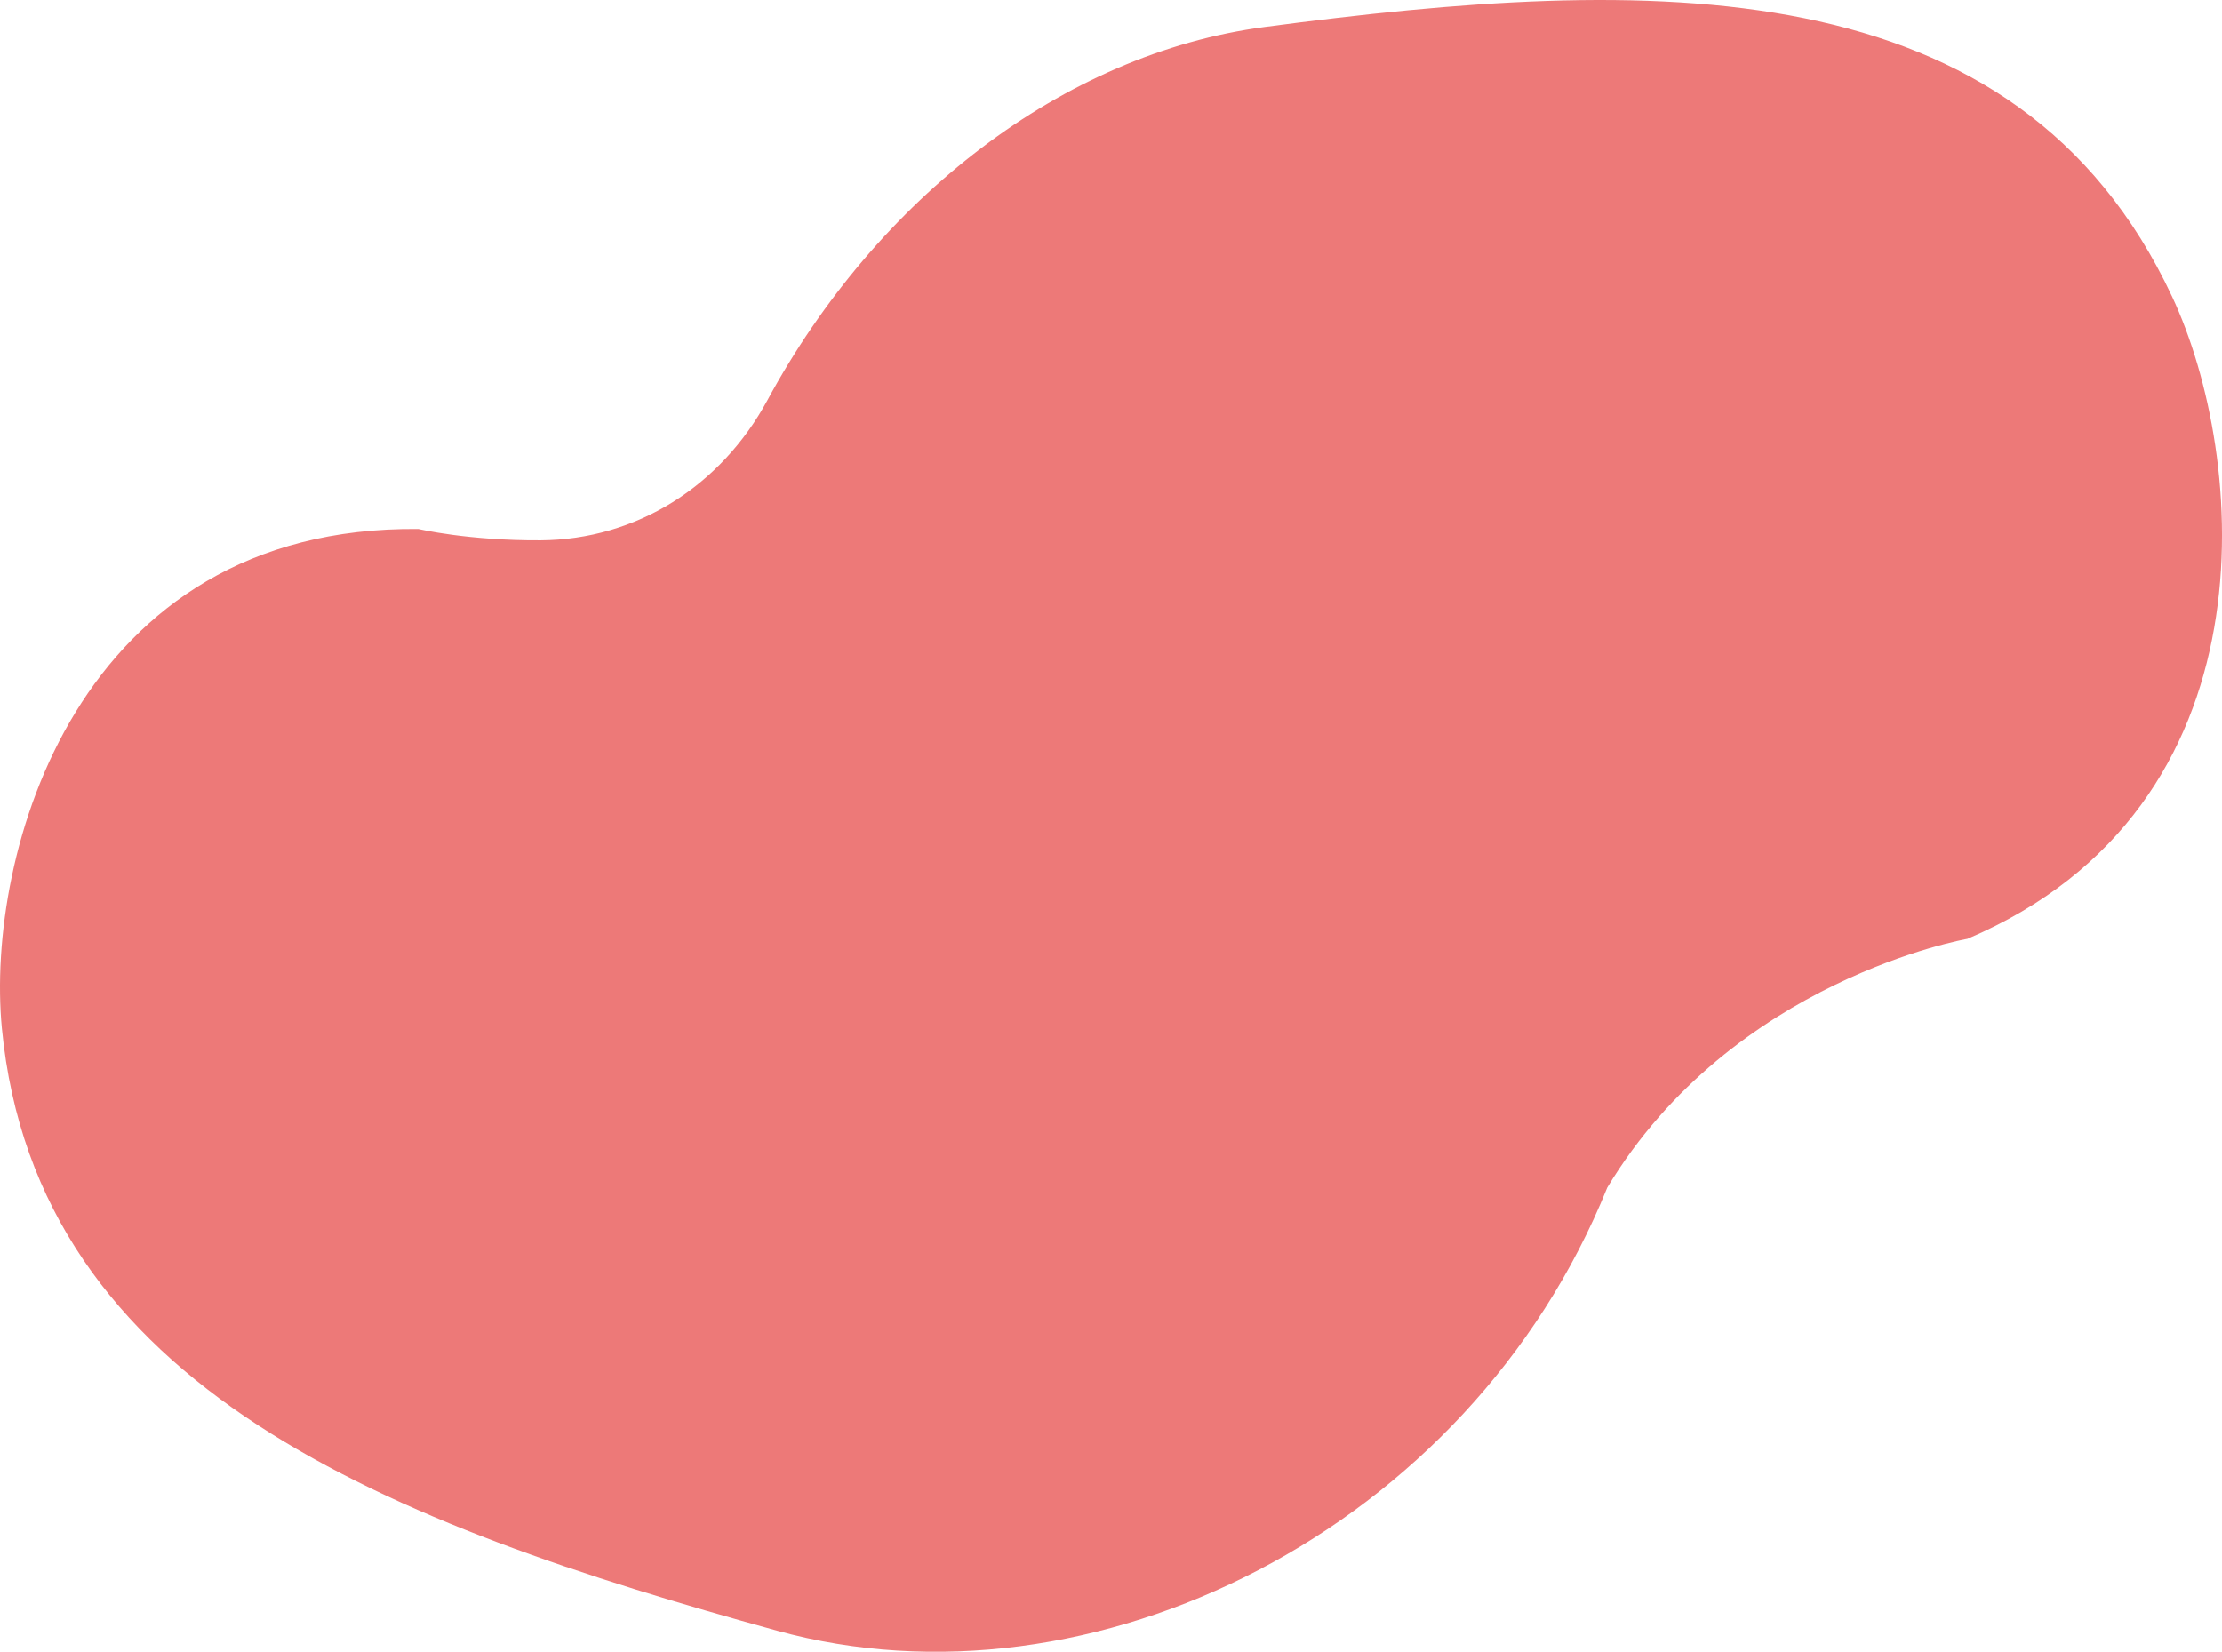 <?xml version="1.0" encoding="UTF-8"?>
<svg xmlns="http://www.w3.org/2000/svg" viewBox="0 0 1128.82 839.28">
  <defs>
    <style>
      .cls-1 {
        
      }

      .cls-2 {
        fill: #ed7978;
      }
    </style>
  </defs>
  <g class="cls-1">
    <g id="_レイヤー_2" data-name="レイヤー 2">
      <g id="_じ" data-name="じ">
        <path class="cls-2" d="M394.73,828.57c159.8,44.03,351.41-50.9,421.81-225.18,63.79-105.81,182.96-126.37,182.96-126.37,157.65-67.16,141.95-245.27,103.95-326.35C1024.44-17.97,837.95-12.17,642.5,13.69c-102.48,13.56-197.1,87.19-252.64,189.68-23.7,43.73-66.62,70.84-115.2,71.15-36.79.23-62.1-5.75-62.1-5.75C38.68,267.08-7.51,434.19.95,522.48c17.61,183.59,197.96,252.14,393.78,306.09Z"/>
      </g>
    </g>
  </g>
</svg>